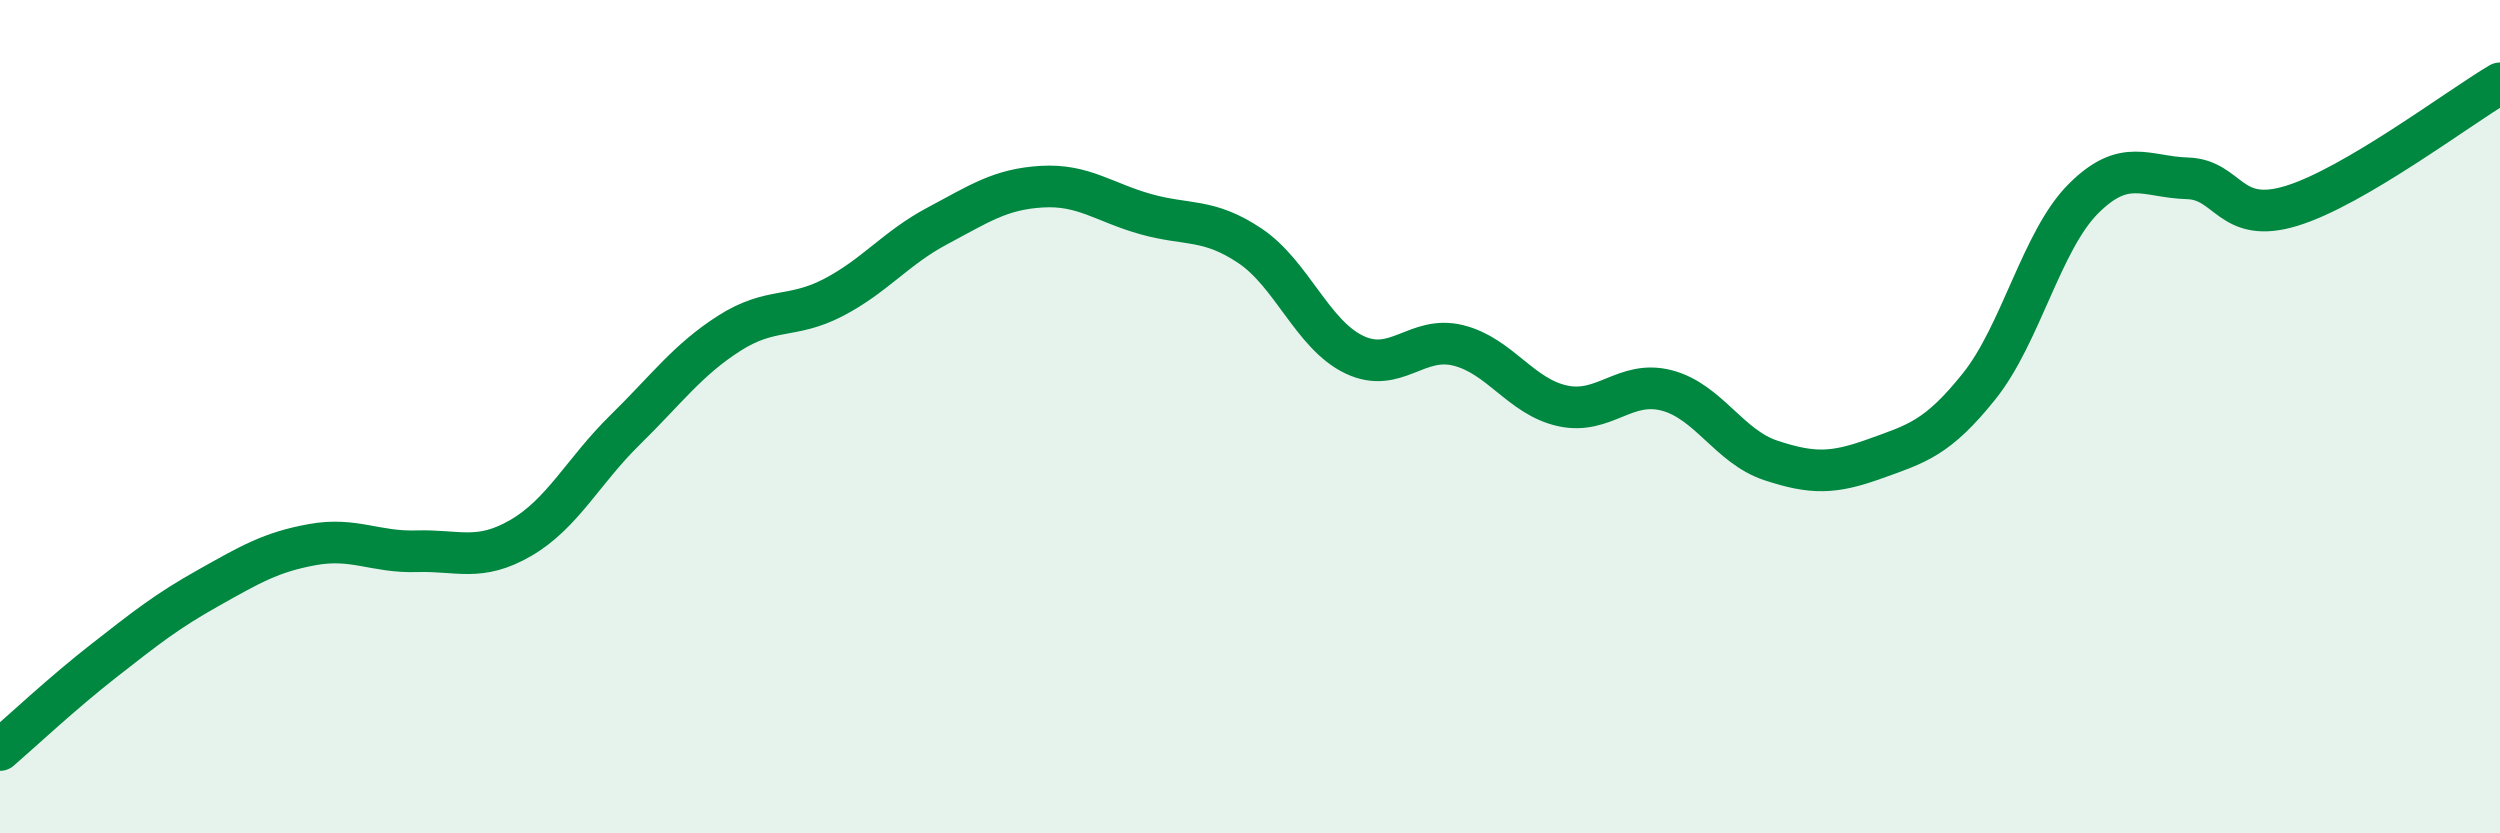 
    <svg width="60" height="20" viewBox="0 0 60 20" xmlns="http://www.w3.org/2000/svg">
      <path
        d="M 0,18 C 0.5,17.57 1.5,16.63 2.5,15.85 C 3.5,15.07 4,14.67 5,14.11 C 6,13.55 6.5,13.25 7.5,13.07 C 8.5,12.89 9,13.26 10,13.23 C 11,13.2 11.5,13.49 12.5,12.91 C 13.5,12.33 14,11.3 15,10.32 C 16,9.34 16.5,8.64 17.5,8 C 18.5,7.36 19,7.66 20,7.14 C 21,6.62 21.5,5.95 22.5,5.42 C 23.5,4.89 24,4.54 25,4.48 C 26,4.42 26.5,4.86 27.5,5.14 C 28.5,5.42 29,5.23 30,5.9 C 31,6.57 31.5,8.03 32.5,8.51 C 33.5,8.99 34,8.04 35,8.29 C 36,8.54 36.5,9.52 37.5,9.74 C 38.5,9.96 39,9.11 40,9.37 C 41,9.63 41.5,10.72 42.5,11.05 C 43.5,11.38 44,11.37 45,11.01 C 46,10.65 46.5,10.52 47.5,9.27 C 48.5,8.02 49,5.77 50,4.77 C 51,3.77 51.5,4.25 52.5,4.28 C 53.5,4.31 53.5,5.4 55,4.94 C 56.5,4.48 59,2.59 60,2L60 20L0 20Z"
        fill="#008740"
        opacity="0.1"
        stroke-linecap="round"
        stroke-linejoin="round"
      />
      <path
        d="M 0,18 C 0.5,17.57 1.5,16.63 2.5,15.85 C 3.5,15.07 4,14.67 5,14.11 C 6,13.55 6.5,13.25 7.5,13.07 C 8.5,12.89 9,13.26 10,13.23 C 11,13.2 11.5,13.49 12.5,12.91 C 13.5,12.33 14,11.3 15,10.32 C 16,9.34 16.5,8.64 17.5,8 C 18.5,7.36 19,7.66 20,7.14 C 21,6.62 21.5,5.95 22.5,5.42 C 23.5,4.89 24,4.54 25,4.48 C 26,4.42 26.5,4.86 27.5,5.14 C 28.5,5.42 29,5.23 30,5.9 C 31,6.57 31.5,8.03 32.5,8.51 C 33.5,8.99 34,8.04 35,8.29 C 36,8.54 36.5,9.52 37.5,9.74 C 38.5,9.96 39,9.11 40,9.37 C 41,9.63 41.5,10.72 42.5,11.05 C 43.5,11.38 44,11.37 45,11.01 C 46,10.65 46.5,10.52 47.5,9.27 C 48.5,8.02 49,5.77 50,4.77 C 51,3.77 51.5,4.25 52.5,4.28 C 53.5,4.31 53.5,5.4 55,4.94 C 56.5,4.48 59,2.59 60,2"
        stroke="#008740"
        stroke-width="1"
        fill="none"
        stroke-linecap="round"
        stroke-linejoin="round"
      />
    </svg>
  